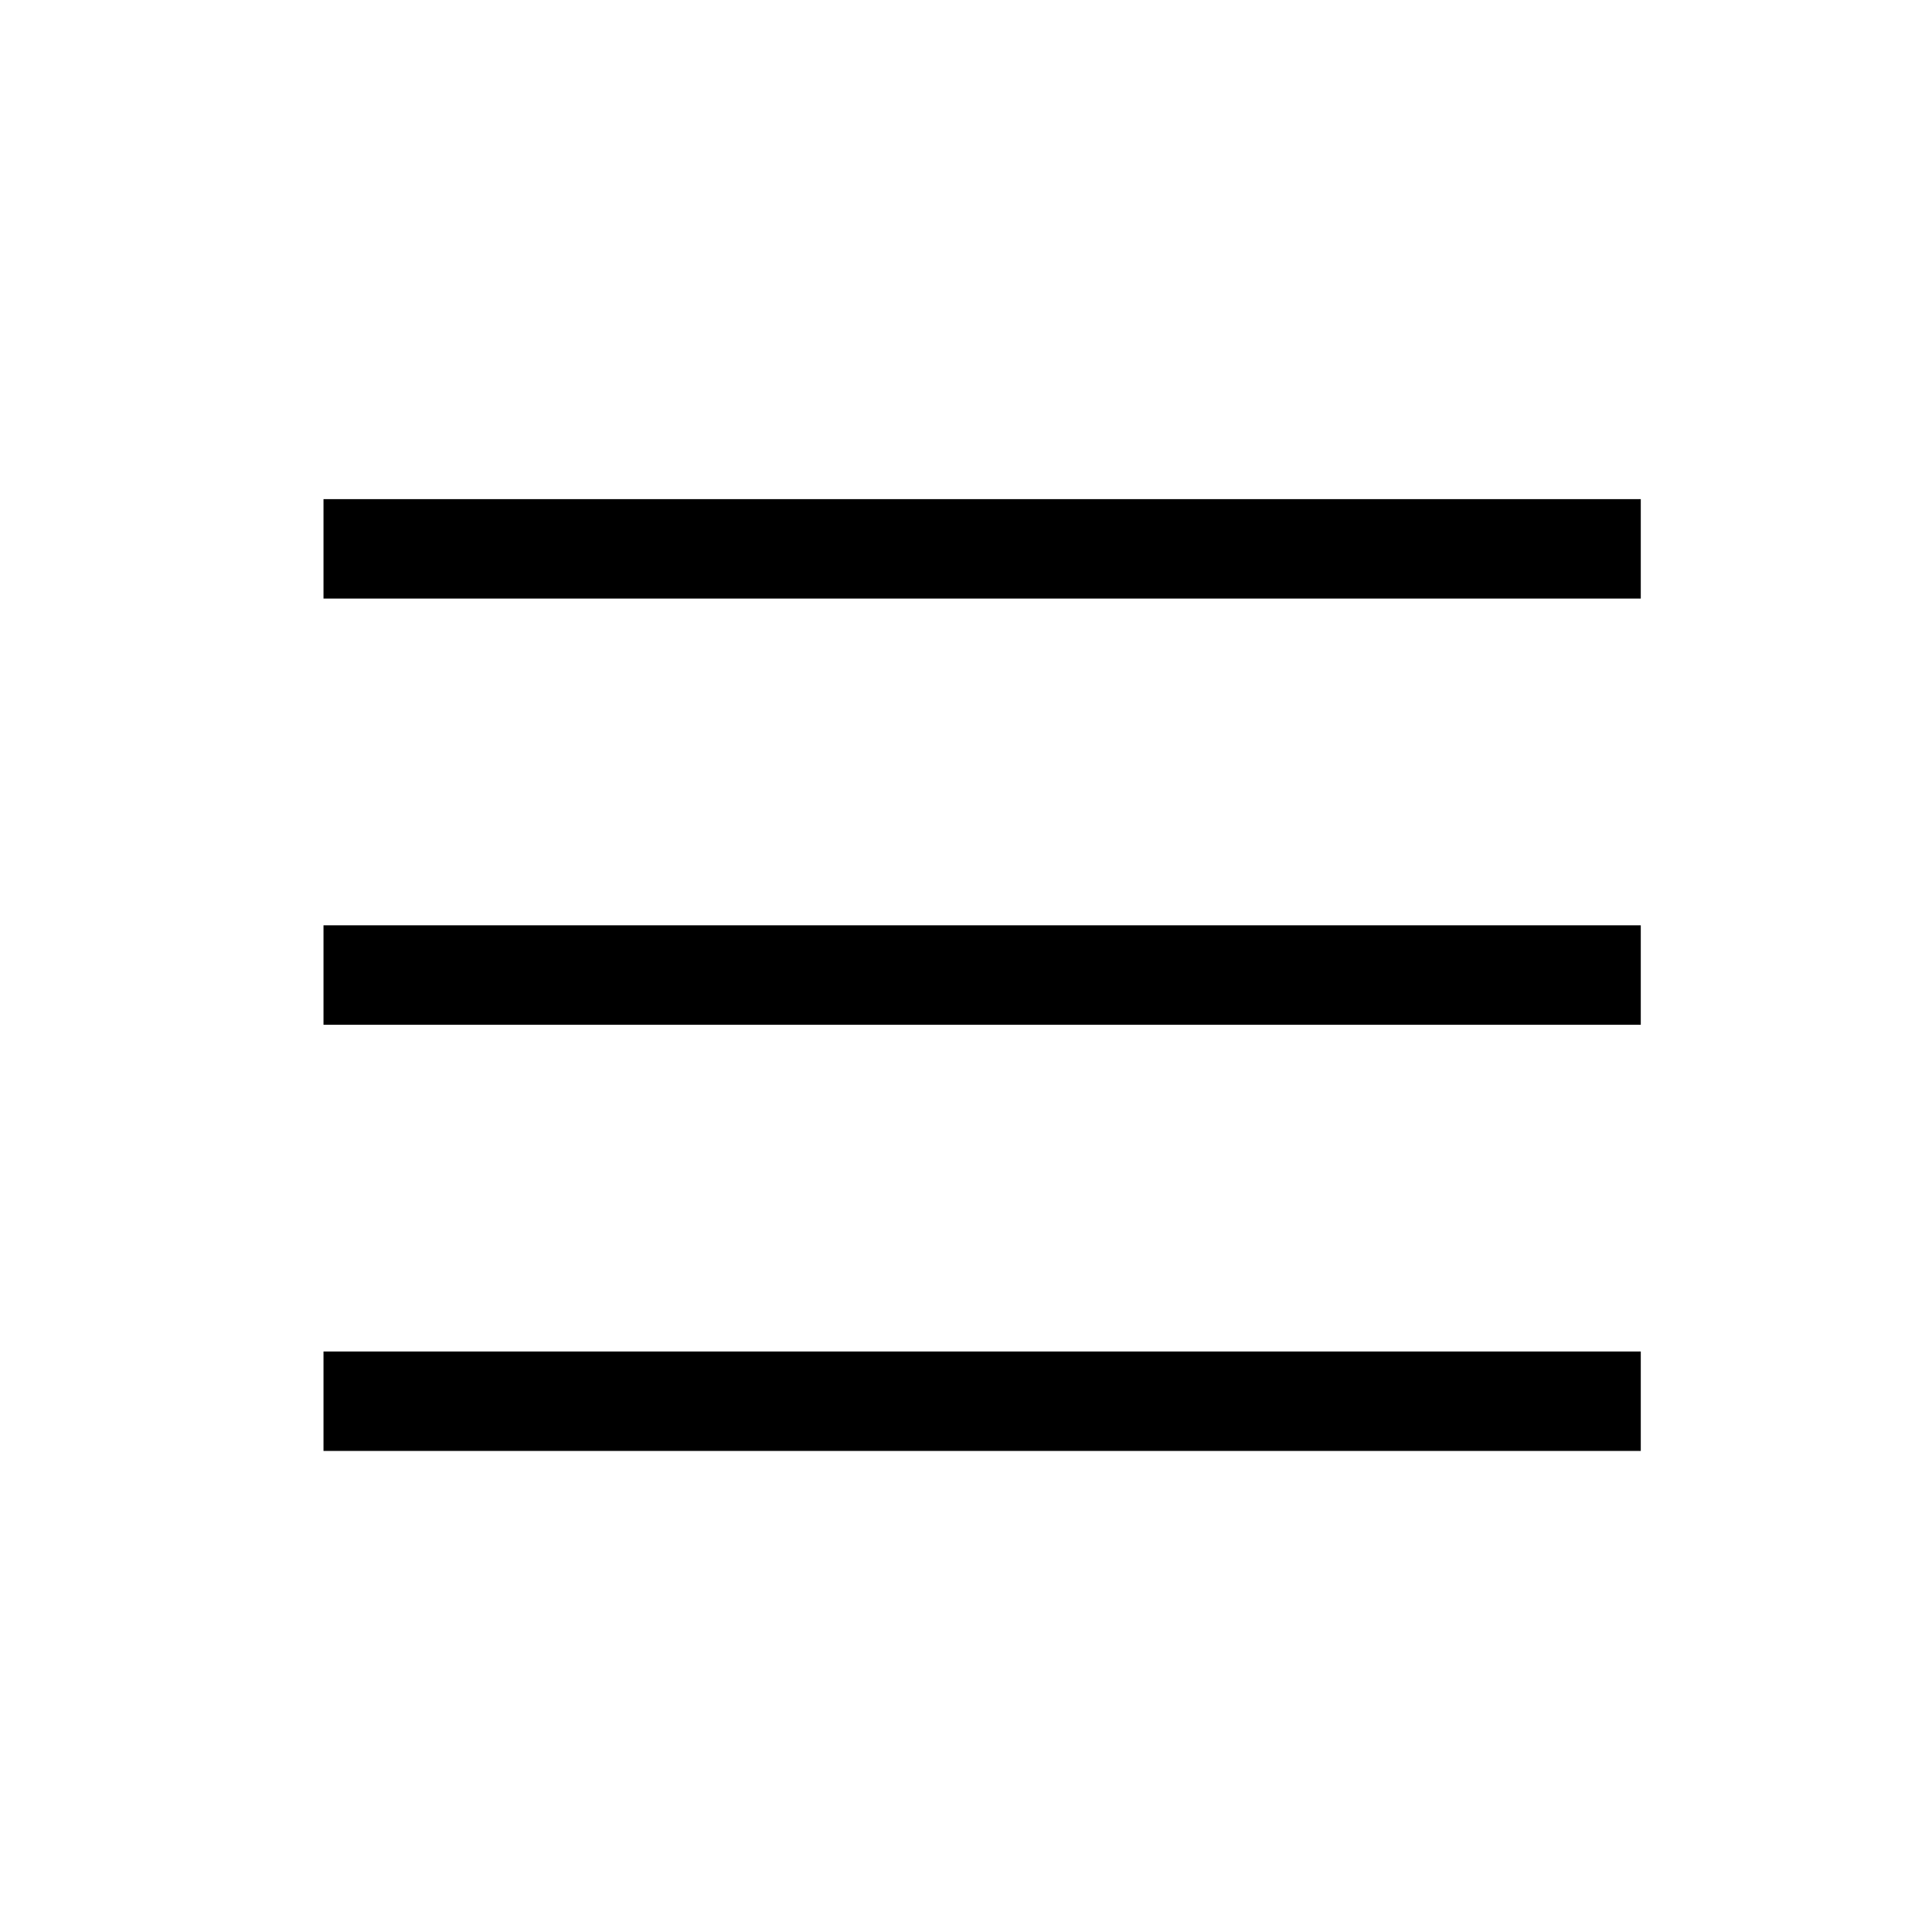 <?xml version="1.0" encoding="UTF-8" standalone="no"?>
<svg
   width="34"
   height="34"
   viewBox="0 0 34 34"
   fill="none"
   version="1.1"
   id="svg2"
   sodipodi:docname="menu.svg"
   inkscape:version="1.3.2 (1:1.3.2+202311252150+091e20ef0f)"
   xmlns:inkscape="http://www.inkscape.org/namespaces/inkscape"
   xmlns:sodipodi="http://sodipodi.sourceforge.net/DTD/sodipodi-0.dtd"
   xmlns="http://www.w3.org/2000/svg"
   xmlns:svg="http://www.w3.org/2000/svg">
  <defs
     id="defs2" />
  <sodipodi:namedview
     id="namedview2"
     pagecolor="#ffffff"
     bordercolor="#666666"
     borderopacity="1.0"
     inkscape:showpageshadow="2"
     inkscape:pageopacity="0.0"
     inkscape:pagecheckerboard="0"
     inkscape:deskcolor="#d1d1d1"
     inkscape:zoom="35.147059"
     inkscape:cx="17"
     inkscape:cy="17"
     inkscape:window-width="3440"
     inkscape:window-height="1391"
     inkscape:window-x="0"
     inkscape:window-y="0"
     inkscape:window-maximized="1"
     inkscape:current-layer="svg2" />
  <g
     id="g2"
     transform="translate(-0.307,9.784)">
    <line
       x1="6"
       y1="-0.125"
       x2="29.182"
       y2="-0.125"
       stroke="#000000"
       stroke-width="1.75"
       id="line1-3" />
    <line
       x1="6"
       y1="7.375"
       x2="29.182"
       y2="7.375"
       stroke="#000000"
       stroke-width="1.75"
       id="line2-6" />
    <line
       x1="6"
       y1="14.875"
       x2="29.182"
       y2="14.875"
       stroke="#000000"
       stroke-width="1.75"
       id="line3" />
  </g>
</svg>
